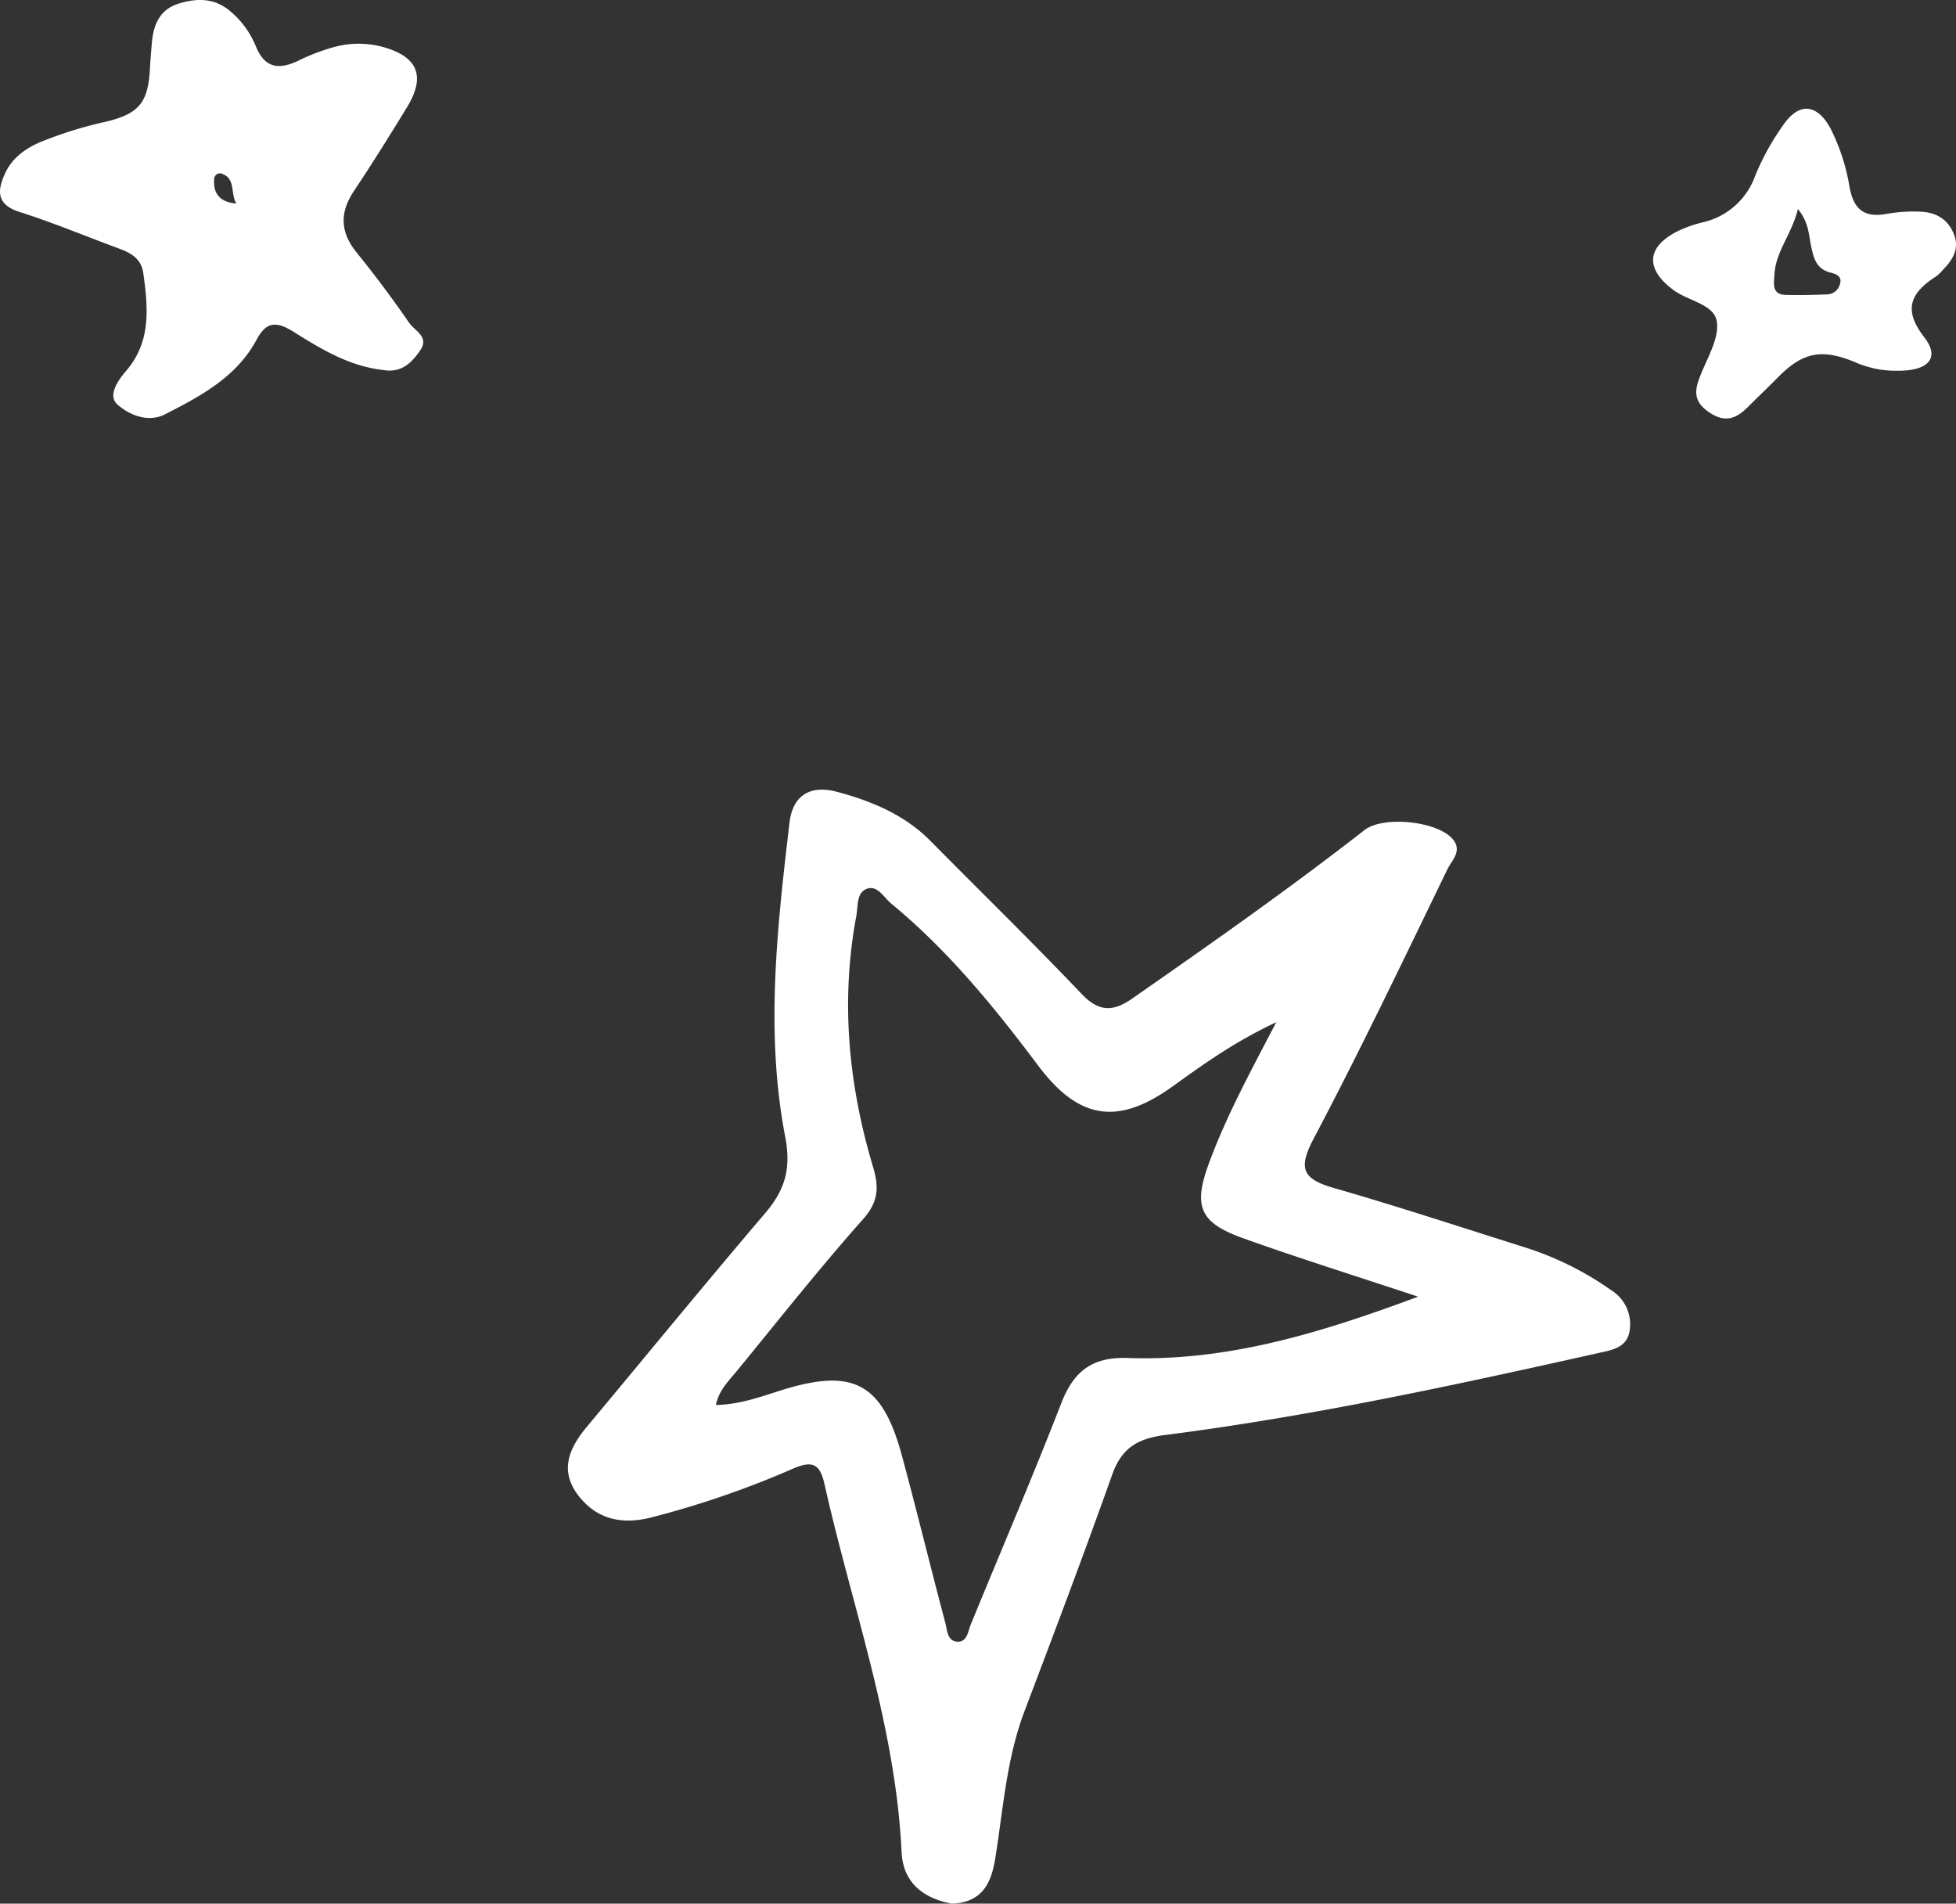 <?xml version="1.0" encoding="UTF-8"?> <svg xmlns="http://www.w3.org/2000/svg" id="Слой_1" data-name="Слой 1" viewBox="0 0 389.35 378.84"><rect x="0" y="0" width="389.35" height="378.84" fill="#333333" stroke="none"/> <defs> <style>.cls-1{fill:#fff;}</style> </defs> <path class="cls-1" d="M189.47,378.84c-5.47-1-9.68-4-10-10.19-1.19-25.3-9.92-49-15.36-73.34-.91-4.08-2.47-4.63-6.16-3.08a184.43,184.43,0,0,1-28.64,9.84c-5.28,1.25-10.08.46-13.78-3.94-4.32-5.15-2.43-9.73,1.29-14.19,11.78-14.11,23.42-28.35,35.35-42.34,4-4.64,5.38-8.84,4.13-15.37-4-20.77-1.59-41.69.85-62.5.66-5.62,4.31-7.5,9.34-6.18,6.92,1.83,13.51,4.55,18.71,9.79,10,10.12,20.23,20.09,30.06,30.42,3.43,3.6,6.21,3.66,10.06,1,15.64-10.89,31.24-21.84,46.28-33.56,3.85-3,15.15-1.73,17.82,2.11,1.53,2.21-.48,4-1.28,5.63-8.73,18-17.33,36-26.64,53.64-3.07,5.82-2.33,8,3.83,9.79,12.8,3.68,25.45,7.85,38.15,11.85a62.37,62.37,0,0,1,17.22,8.53,7.94,7.94,0,0,1,3.74,7.62c-.31,3.73-3.33,4.24-5.87,4.81-28.68,6.41-57.41,12.66-86.58,16.39-5.5.7-8.71,2.56-10.6,7.89-5.61,15.79-11.54,31.47-17.48,47.14-3.54,9.36-4.21,19.24-5.76,29C197.43,374.24,195.85,378.64,189.47,378.84Zm92.81-120.79c-12.93-4.29-24-7.74-35-11.69-8.52-3.08-9.77-6.34-6.64-14.84,3.43-9.32,8.17-18.06,13.41-28.09-8.26,3.88-14.38,8.27-20.5,12.68-11.06,8-18.87,6.72-27-4.18-8.71-11.61-17.87-22.81-29.13-32.09-1.5-1.23-2.78-3.84-5-2.91-2,.85-1.6,3.62-2,5.55-3.12,16.85-1.51,33.44,3.36,49.74,1.2,4,1.12,6.93-2,10.43-8.7,9.78-16.82,20.09-25.13,30.22-1.6,1.95-3.53,3.77-4.15,6.74,5-.12,9.1-1.72,13.23-3,14.12-4.38,19.88-1.35,23.78,13,3,11.08,5.7,22.24,8.66,33.34.37,1.4.36,3.62,2.36,3.76s2.14-2.06,2.72-3.45c6-14.65,12.27-29.25,18-44,2.51-6.5,6.29-9.3,13.45-9C244.13,270.89,262.36,265.48,282.28,258.05Z"></path> <path class="cls-1" d="M76.2,73.62c-6.6-.73-12.21-4.1-17.67-7.53C55.21,64,53.1,63.81,51.1,67.56,47.12,75,40,78.81,32.85,82.45c-3.39,1.74-7.19.11-9.53-2-1.91-1.76.18-4.78,1.77-6.62,5.05-5.86,4.38-12.58,3.44-19.43-.41-3-2.54-4.09-5-5C17,47,10.56,44.3,3.92,42.19-.71,40.72-.59,38,1,34.52c1.37-3,3.93-4.89,6.9-6.19a80.45,80.45,0,0,1,13.31-4.14c6.43-1.57,8.24-3.78,8.62-10.3.1-1.83.25-3.65.41-5.48.31-3.56,1.63-6.54,5.29-7.68S42.73-.44,45.86,2.26a17.77,17.77,0,0,1,5,6.8c1.82,4.56,4.63,4.88,8.56,3a40.7,40.7,0,0,1,6.5-2.53,18.49,18.49,0,0,1,10.35-.17c6.85,1.92,8.48,5.74,4.86,11.79C77.68,26.81,74.16,32.45,70.46,38c-2.9,4.34-2.75,8.21.55,12.28q5.49,6.78,10.46,14c1.06,1.54,4,2.72,2.22,5.37S79.81,74.29,76.2,73.62ZM47.05,40.5c-1.27-2,0-5.1-3.11-6a1.17,1.17,0,0,0-1.31,1.16C42.41,38.58,43.82,40.25,47.05,40.5Z"></path> <path class="cls-1" d="M377.76,73.78a20.14,20.14,0,0,1-8.7-1.79c-6.65-2.69-10.31-1.83-15.28,3.23-1.86,1.9-3.8,3.72-5.68,5.61-2.3,2.32-4.5,3.49-7.82,1.27s-3-4.45-1.75-7.52c1.41-3.52,3.79-7.47,3.18-10.75s-5.66-3.95-8.57-6.09c-5.64-4.16-5.47-8.52.72-11.69A25.13,25.13,0,0,1,339,44.23,14.46,14.46,0,0,0,349.37,35a50.08,50.08,0,0,1,5.51-10c3.14-4.64,6.72-4.46,9.45.49a40.08,40.08,0,0,1,3.84,11.81c.86,4.56,3.09,6.08,7.51,5.24a30.31,30.31,0,0,1,6.46-.42c3,.08,5.46,1.34,6.72,4.3s-.07,5.14-2,7.16A8.87,8.87,0,0,1,385.4,55c-5,3.22-6.71,6.52-2.39,12.09C386.23,71.2,383.9,73.82,377.76,73.78ZM357.88,41.59c-1.2,5-4.4,8.4-4.67,13-.1,1.7-.62,4,2.18,4.09s5.61,0,8.42-.1a2.68,2.68,0,0,0,2.46-2.13c.48-1.63-1.1-2-2-2.23-2.76-.75-3.24-2.85-3.75-5.18S360.1,44.34,357.88,41.59Z"></path> </svg> 